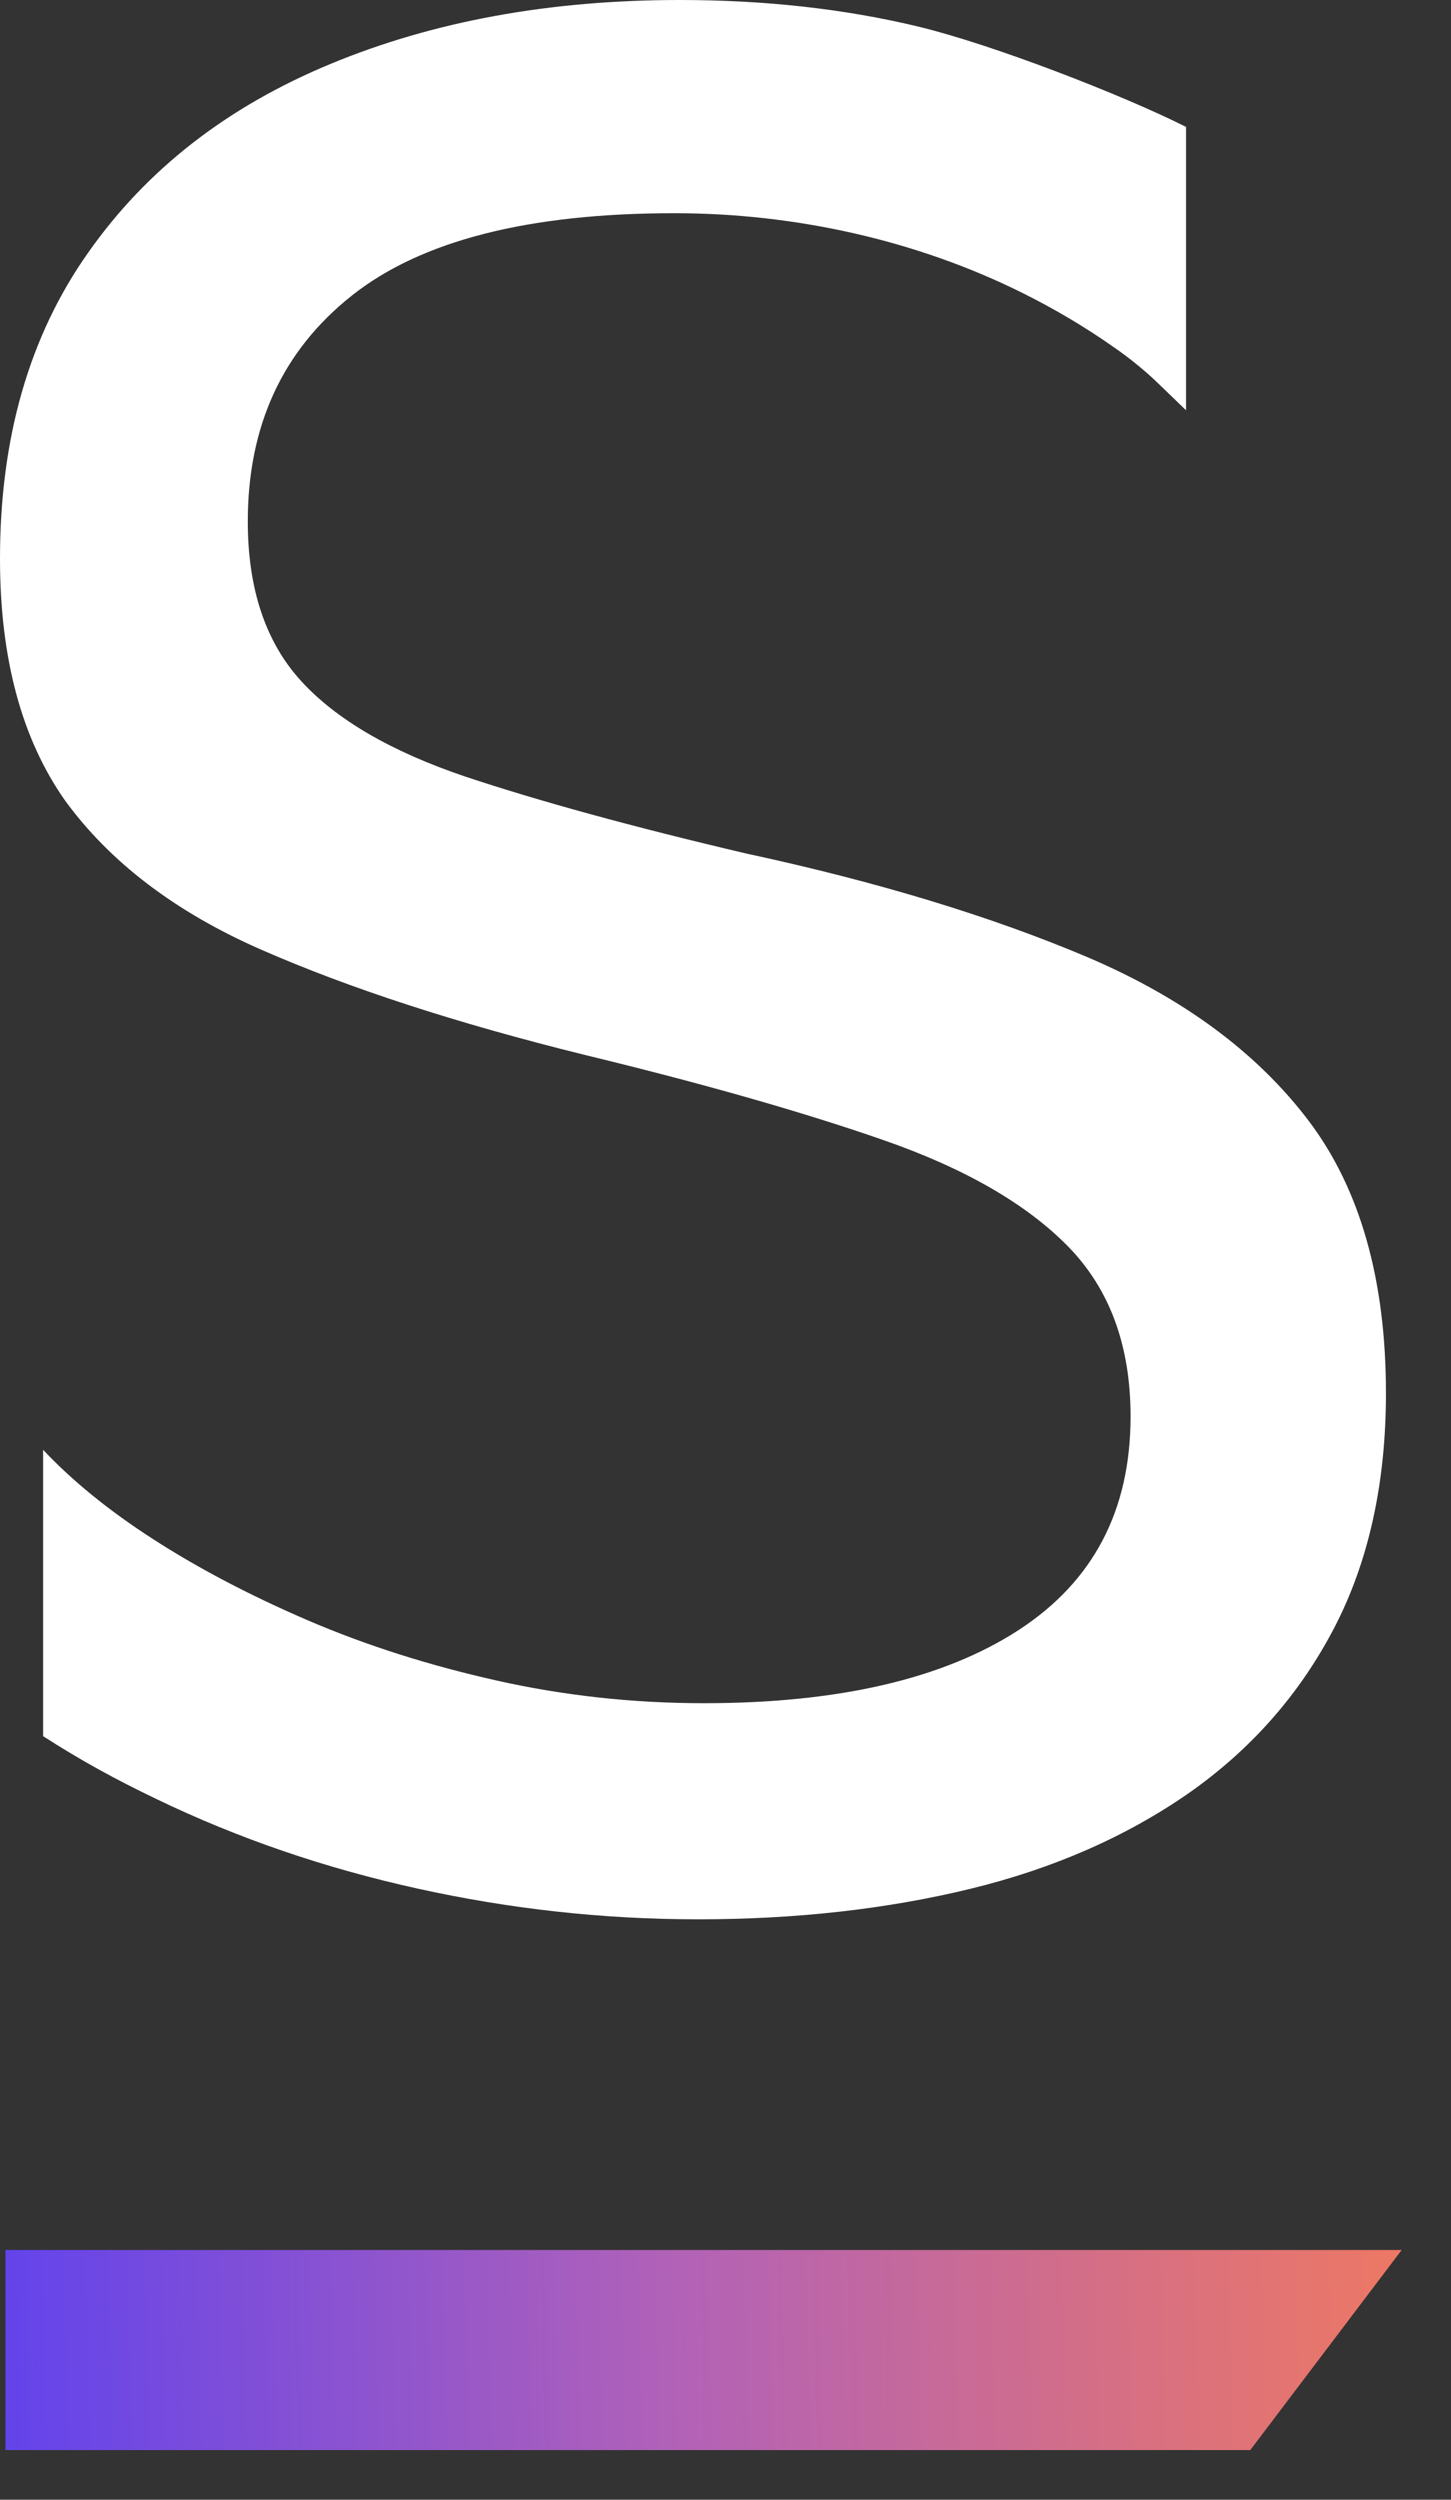<svg width="18" height="31" viewBox="0 0 18 31" fill="none" xmlns="http://www.w3.org/2000/svg">
<rect x="0" y="0" width="18" height="31" fill="#333333" stroke="none"/>
<path d="M3.247 11.78C4.327 12.253 5.659 12.688 7.249 13.081C8.702 13.433 9.939 13.784 10.952 14.136C11.964 14.487 12.73 14.928 13.249 15.457C13.768 15.987 14.025 16.69 14.025 17.566C14.025 18.73 13.564 19.611 12.636 20.215C11.707 20.818 10.406 21.122 8.733 21.122C7.852 21.122 6.992 21.028 6.153 20.839C5.313 20.65 4.537 20.403 3.818 20.094C3.1 19.785 2.46 19.449 1.899 19.087C1.337 18.725 0.892 18.358 0.535 17.98V21.531C1.018 21.841 1.432 22.066 1.946 22.313C2.958 22.8 4.034 23.168 5.172 23.419C6.31 23.671 7.469 23.802 8.66 23.802C9.871 23.802 10.999 23.676 12.032 23.425C13.071 23.173 13.973 22.774 14.744 22.239C15.515 21.699 16.118 21.017 16.548 20.194C16.978 19.37 17.193 18.395 17.193 17.277C17.193 15.872 16.873 14.744 16.234 13.899C15.594 13.055 14.681 12.378 13.49 11.87C12.3 11.366 10.889 10.936 9.258 10.585C7.847 10.254 6.682 9.934 5.77 9.63C4.857 9.321 4.175 8.927 3.735 8.445C3.294 7.962 3.074 7.301 3.074 6.467C3.074 5.282 3.504 4.348 4.364 3.666C5.224 2.984 6.556 2.644 8.366 2.644C9.85 2.644 11.366 2.974 12.698 3.64C13.086 3.834 13.459 4.054 13.81 4.301C13.978 4.416 14.136 4.542 14.288 4.679C14.356 4.742 14.713 5.088 14.713 5.088V1.574C13.921 1.175 12.31 0.551 11.392 0.33C10.48 0.11 9.488 0 8.434 0C6.824 0 5.381 0.262 4.102 0.792C2.822 1.322 1.82 2.098 1.091 3.137C0.362 4.17 0 5.434 0 6.929C0 8.161 0.268 9.163 0.808 9.929C1.359 10.684 2.166 11.308 3.247 11.78Z" fill="white"/>
<path d="M0.068 30.384H15.51L17.388 27.903H0.068V30.384Z" fill="url(#paint0_linear_1987_27666)"/>
<defs>
<linearGradient id="paint0_linear_1987_27666" x1="20.008" y1="27.867" x2="-3.215" y2="28.462" gradientUnits="userSpaceOnUse">
<stop stop-color="#FE7E4C"/>
<stop offset="0.5" stop-color="#B262B7"/>
<stop offset="1" stop-color="#4438FF"/>
</linearGradient>
</defs>
</svg>
